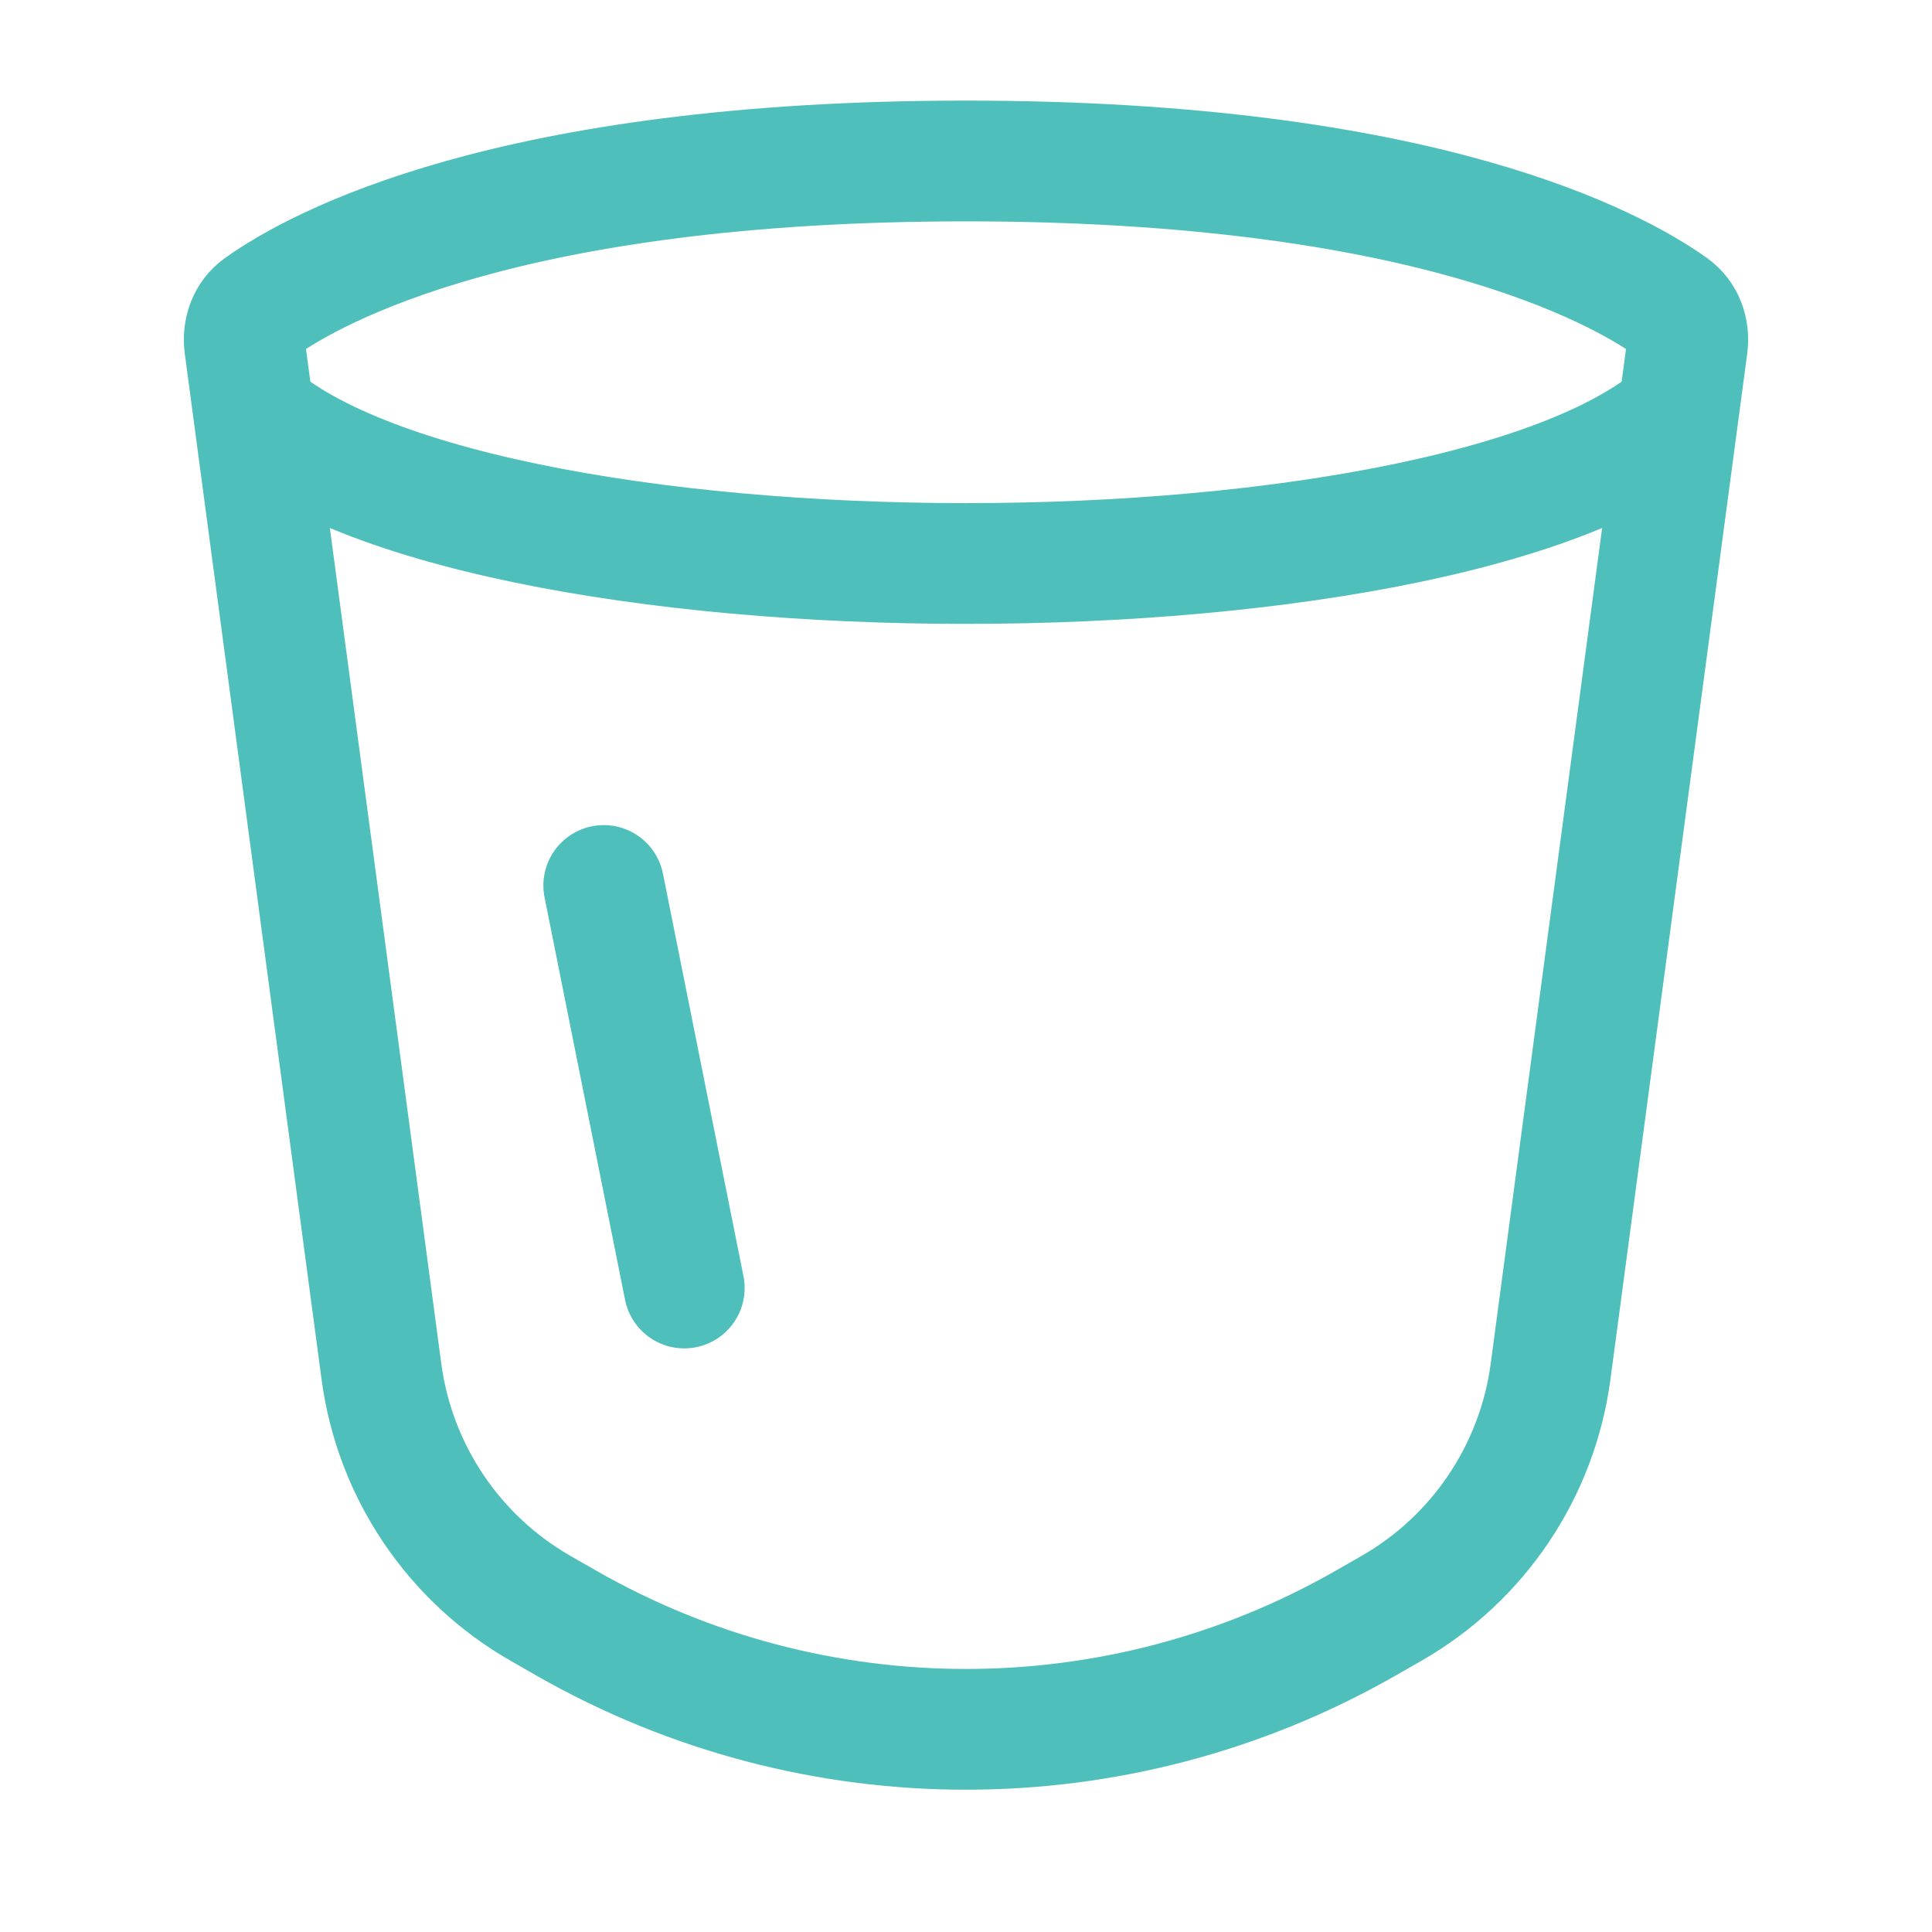 <svg width="40" height="40" viewBox="0 0 40 40" fill="none" xmlns="http://www.w3.org/2000/svg">
<path d="M12.5 18.333L14.167 26.667" stroke="#4EBFBB" stroke-width="2.5" stroke-linecap="round" stroke-linejoin="round"/>
<path d="M5.065 7.156C5.024 6.848 5.132 6.539 5.386 6.358C6.545 5.533 10.524 3.333 20 3.333C29.476 3.333 33.455 5.533 34.614 6.358C34.868 6.539 34.976 6.848 34.935 7.156L32.103 28.396C31.828 30.457 30.607 32.272 28.802 33.303L28.269 33.608C23.145 36.536 16.855 36.536 11.731 33.608L11.198 33.303C9.393 32.272 8.172 30.457 7.897 28.396L5.065 7.156Z" stroke="#4EBFBB" stroke-width="2.5"/>
<path d="M5 8.333C9.286 12.778 30.714 12.778 35 8.333" stroke="#4EBFBB" stroke-width="2.5"/>
</svg>
